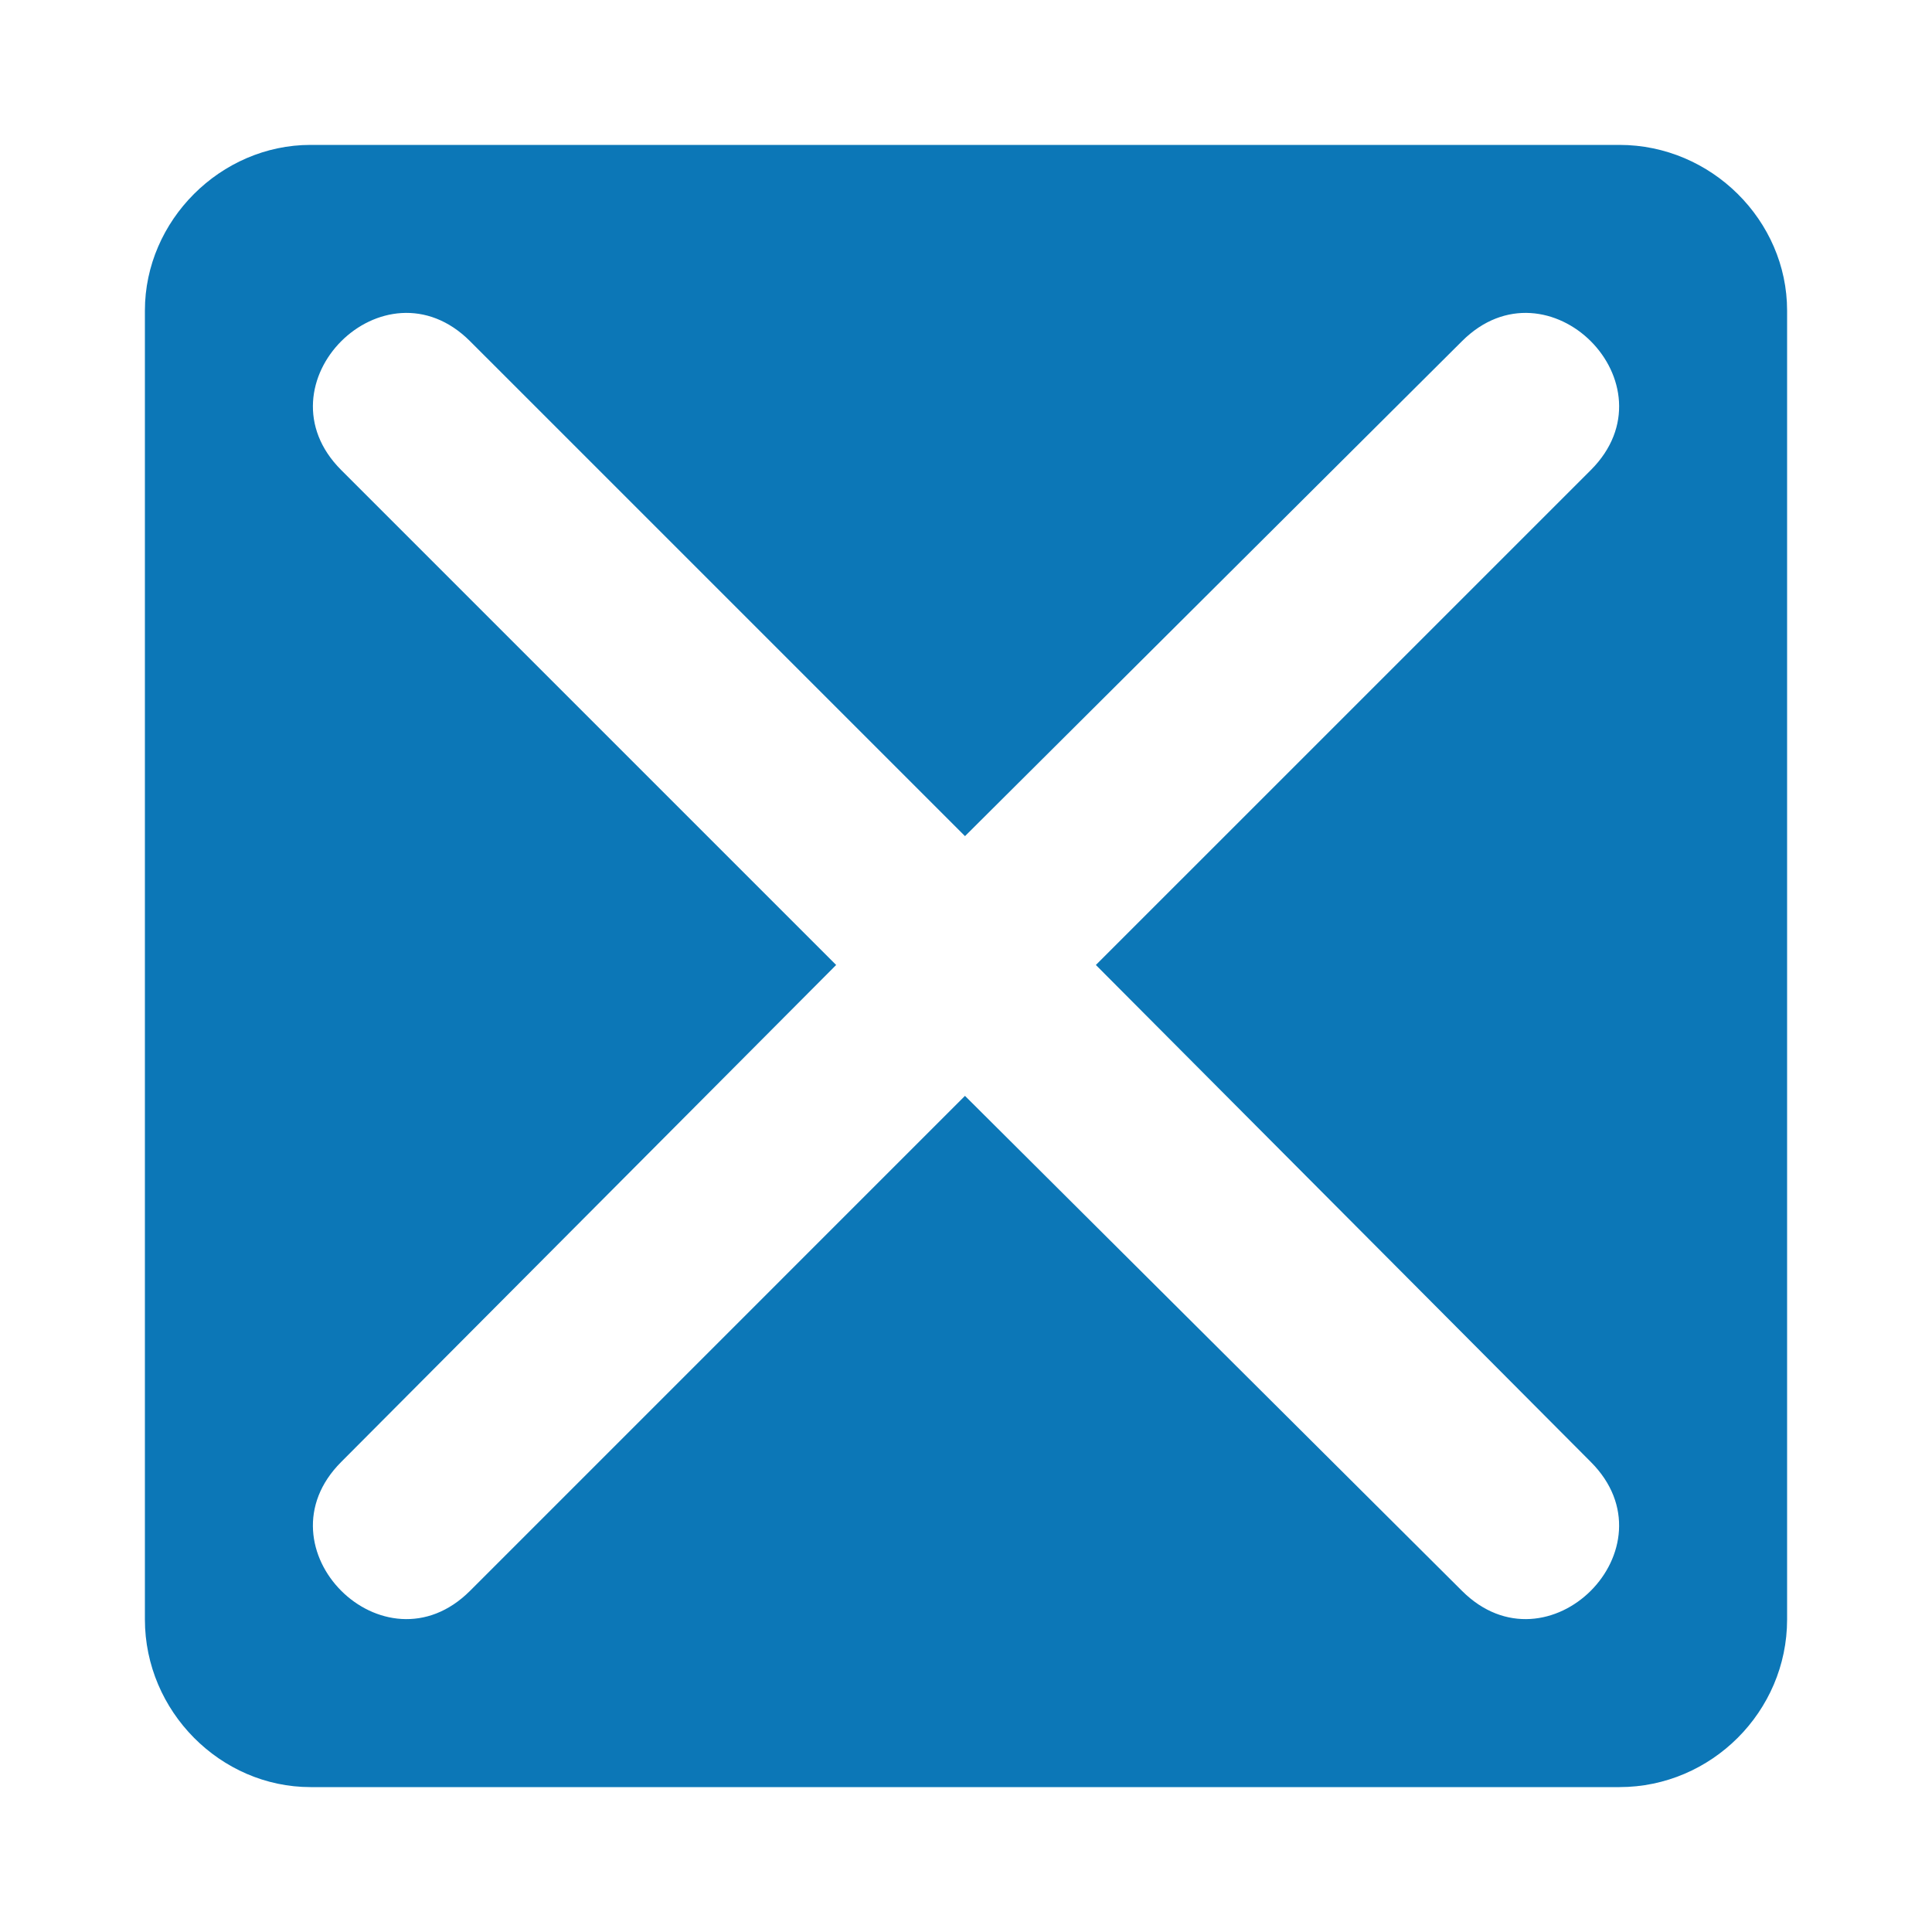 <?xml version="1.0" encoding="utf-8"?>
<!-- Generator: Adobe Illustrator 16.0.2, SVG Export Plug-In . SVG Version: 6.00 Build 0)  -->
<!DOCTYPE svg PUBLIC "-//W3C//DTD SVG 1.1//EN" "http://www.w3.org/Graphics/SVG/1.1/DTD/svg11.dtd">
<svg version="1.1" id="Livello_1" xmlns="http://www.w3.org/2000/svg" xmlns:xlink="http://www.w3.org/1999/xlink" x="0px" y="0px"
	 width="100px" height="100px" viewBox="0 0 100 100" enable-background="new 0 0 100 100" xml:space="preserve">
<g>
	<path fill="#0C77B7" d="M83.821,7.5H16.074c-4.658,0-8.574,3.917-8.574,8.574v67.747c0,4.763,3.917,8.679,8.574,8.679h67.747
		c4.763,0,8.679-3.916,8.679-8.679V16.074C92.5,11.417,88.584,7.5,83.821,7.5z M82.339,75.669c4.446,4.446-2.224,11.116-6.67,6.67
		L49.947,56.722L24.331,82.339c-4.446,4.446-11.115-2.224-6.669-6.67l25.617-25.722L17.662,24.331
		c-4.446-4.446,2.223-11.115,6.669-6.669l25.617,25.616l25.722-25.616c4.446-4.446,11.116,2.223,6.67,6.669L56.722,49.947
		L82.339,75.669z"/>
</g>
</svg>
